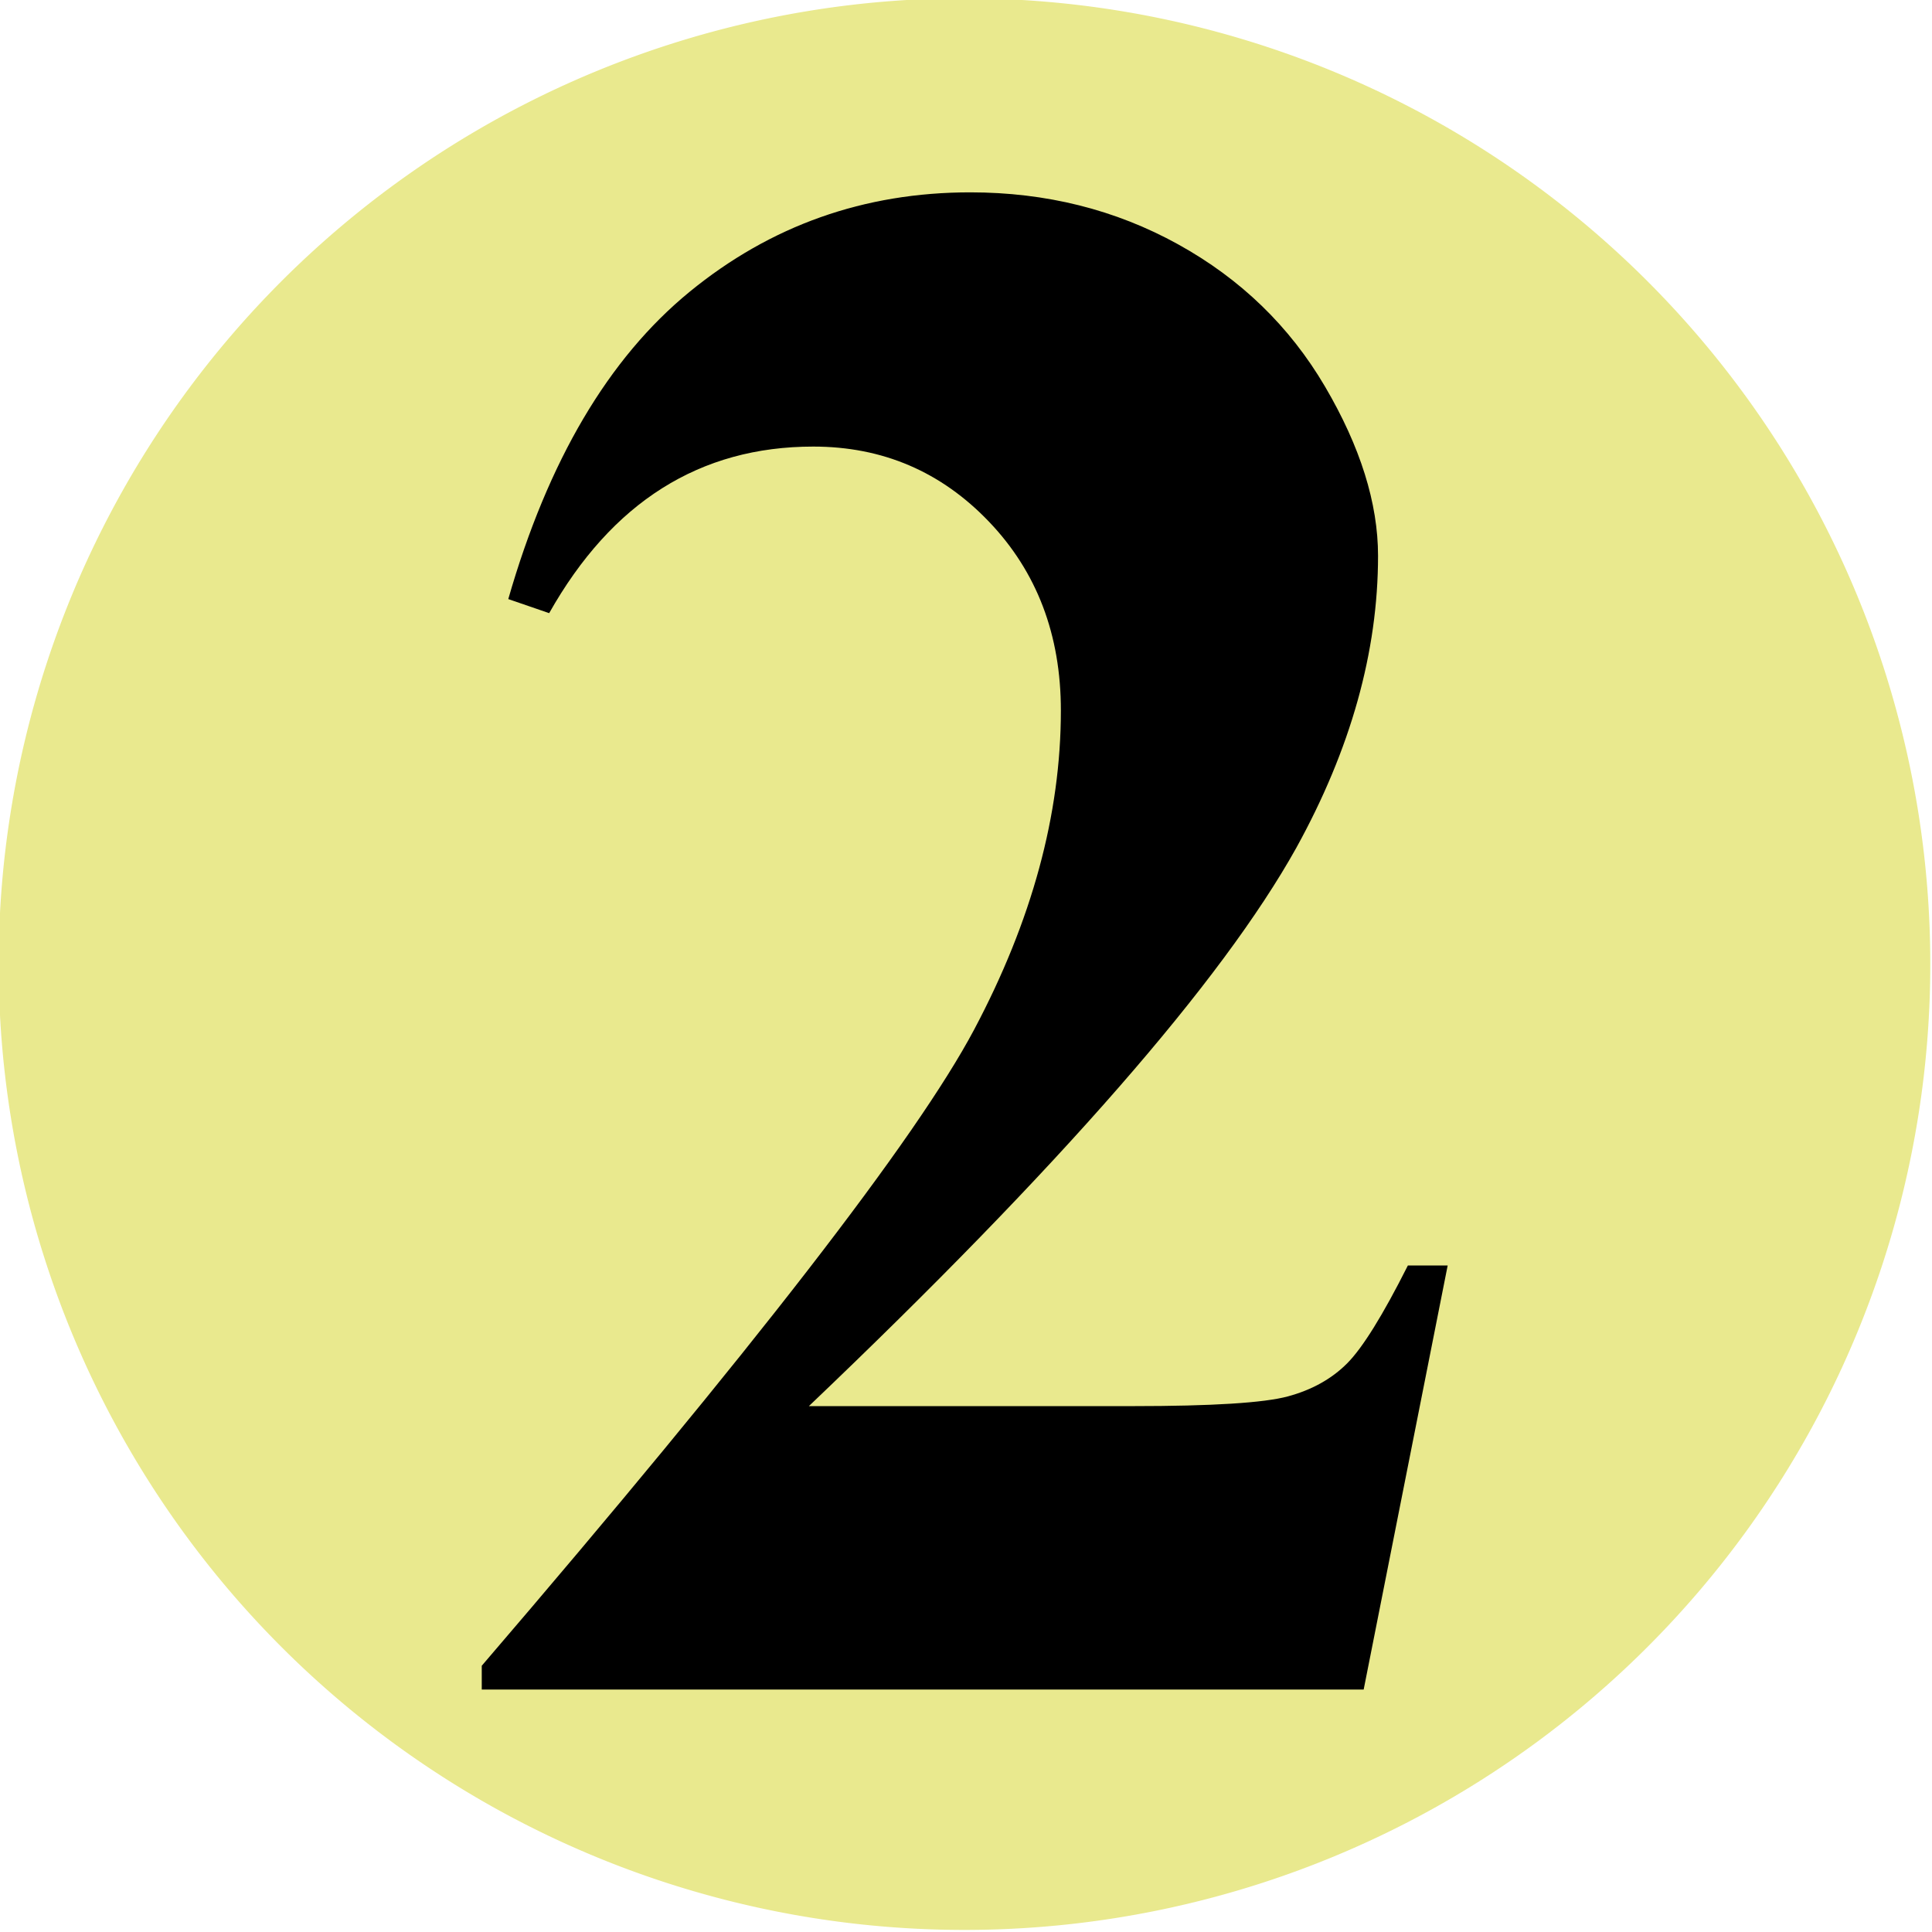<?xml version="1.0" encoding="UTF-8" standalone="no"?>
<!-- Created with Inkscape (http://www.inkscape.org/) -->
<svg
   xmlns:dc="http://purl.org/dc/elements/1.1/"
   xmlns:cc="http://web.resource.org/cc/"
   xmlns:rdf="http://www.w3.org/1999/02/22-rdf-syntax-ns#"
   xmlns:svg="http://www.w3.org/2000/svg"
   xmlns="http://www.w3.org/2000/svg"
   xmlns:sodipodi="http://sodipodi.sourceforge.net/DTD/sodipodi-0.dtd"
   xmlns:inkscape="http://www.inkscape.org/namespaces/inkscape"
   width="80"
   height="80"
   id="svg6176"
   sodipodi:version="0.32"
   inkscape:version="0.44+devel"
   sodipodi:docbase="C:\Documents and Settings\Tracy\My Documents\SVG"
   sodipodi:docname="ButtonYellow2.svg"
   version="1.0"
   inkscape:export-filename="C:\Documents and Settings\Tracy\My Documents\SVG\ButtonYellow2.png"
   inkscape:export-xdpi="90"
   inkscape:export-ydpi="90">
  <defs
     id="defs6178" />
  <sodipodi:namedview
     id="base"
     pagecolor="#ffffff"
     bordercolor="#666666"
     borderopacity="1.0"
     gridtolerance="10000"
     guidetolerance="10"
     objecttolerance="10"
     inkscape:pageopacity="0.0"
     inkscape:pageshadow="2"
     inkscape:zoom="9.9750031"
     inkscape:cx="49.707939"
     inkscape:cy="50.133234"
     inkscape:document-units="px"
     inkscape:current-layer="layer1"
     inkscape:window-width="1680"
     inkscape:window-height="994"
     inkscape:window-x="-4"
     inkscape:window-y="-4"
     width="80px"
     height="80px" />
  <g
     inkscape:label="Layer 1"
     inkscape:groupmode="layer"
     id="layer1"
     transform="translate(-309.906,-386.837)">
    <g
       id="g10760">
      <path
         transform="matrix(1.028,0,0,1.028,14.313,12.6)"
         d="M 365.294 402.878 A 38.903 38.903 0 1 1  287.487,402.878 A 38.903 38.903 0 1 1  365.294 402.878 z"
         sodipodi:ry="38.903114"
         sodipodi:rx="38.903114"
         sodipodi:cy="402.87799"
         sodipodi:cx="326.39053"
         id="path6247"
         style="fill:#e9e98e;fill-opacity:1;stroke:none;stroke-width:1.2;stroke-miterlimit:4;stroke-dasharray:none;stroke-opacity:1"
         sodipodi:type="arc" />
      <path
         id="flowRoot7134"
         d="M 328.156,421.864 L 304.777,421.864 L 304.777,421.219 C 311.945,412.684 316.296,406.942 317.829,403.993 C 319.362,401.043 320.129,398.162 320.129,395.35 C 320.129,393.299 319.494,391.595 318.225,390.238 C 316.955,388.88 315.402,388.202 313.566,388.202 C 310.559,388.202 308.225,389.705 306.564,392.713 L 305.48,392.332 C 306.535,388.582 308.137,385.809 310.285,384.012 C 312.434,382.215 314.914,381.317 317.727,381.317 C 319.738,381.317 321.574,381.786 323.234,382.723 C 324.895,383.661 326.193,384.945 327.131,386.576 C 328.068,388.206 328.537,389.735 328.537,391.16 C 328.537,393.758 327.814,396.395 326.369,399.071 C 324.396,402.684 320.09,407.723 313.449,414.188 L 322.033,414.188 C 324.143,414.188 325.515,414.1 326.149,413.924 C 326.784,413.748 327.307,413.451 327.717,413.031 C 328.127,412.611 328.664,411.727 329.328,410.379 L 330.383,410.379 L 328.156,421.864 z "
         style="font-size:60px;font-weight:bold;font-family:serif"
         transform="matrix(1.562,0,0,1.529,-146.207,-188.232)" />
    </g>
  </g>
</svg>
